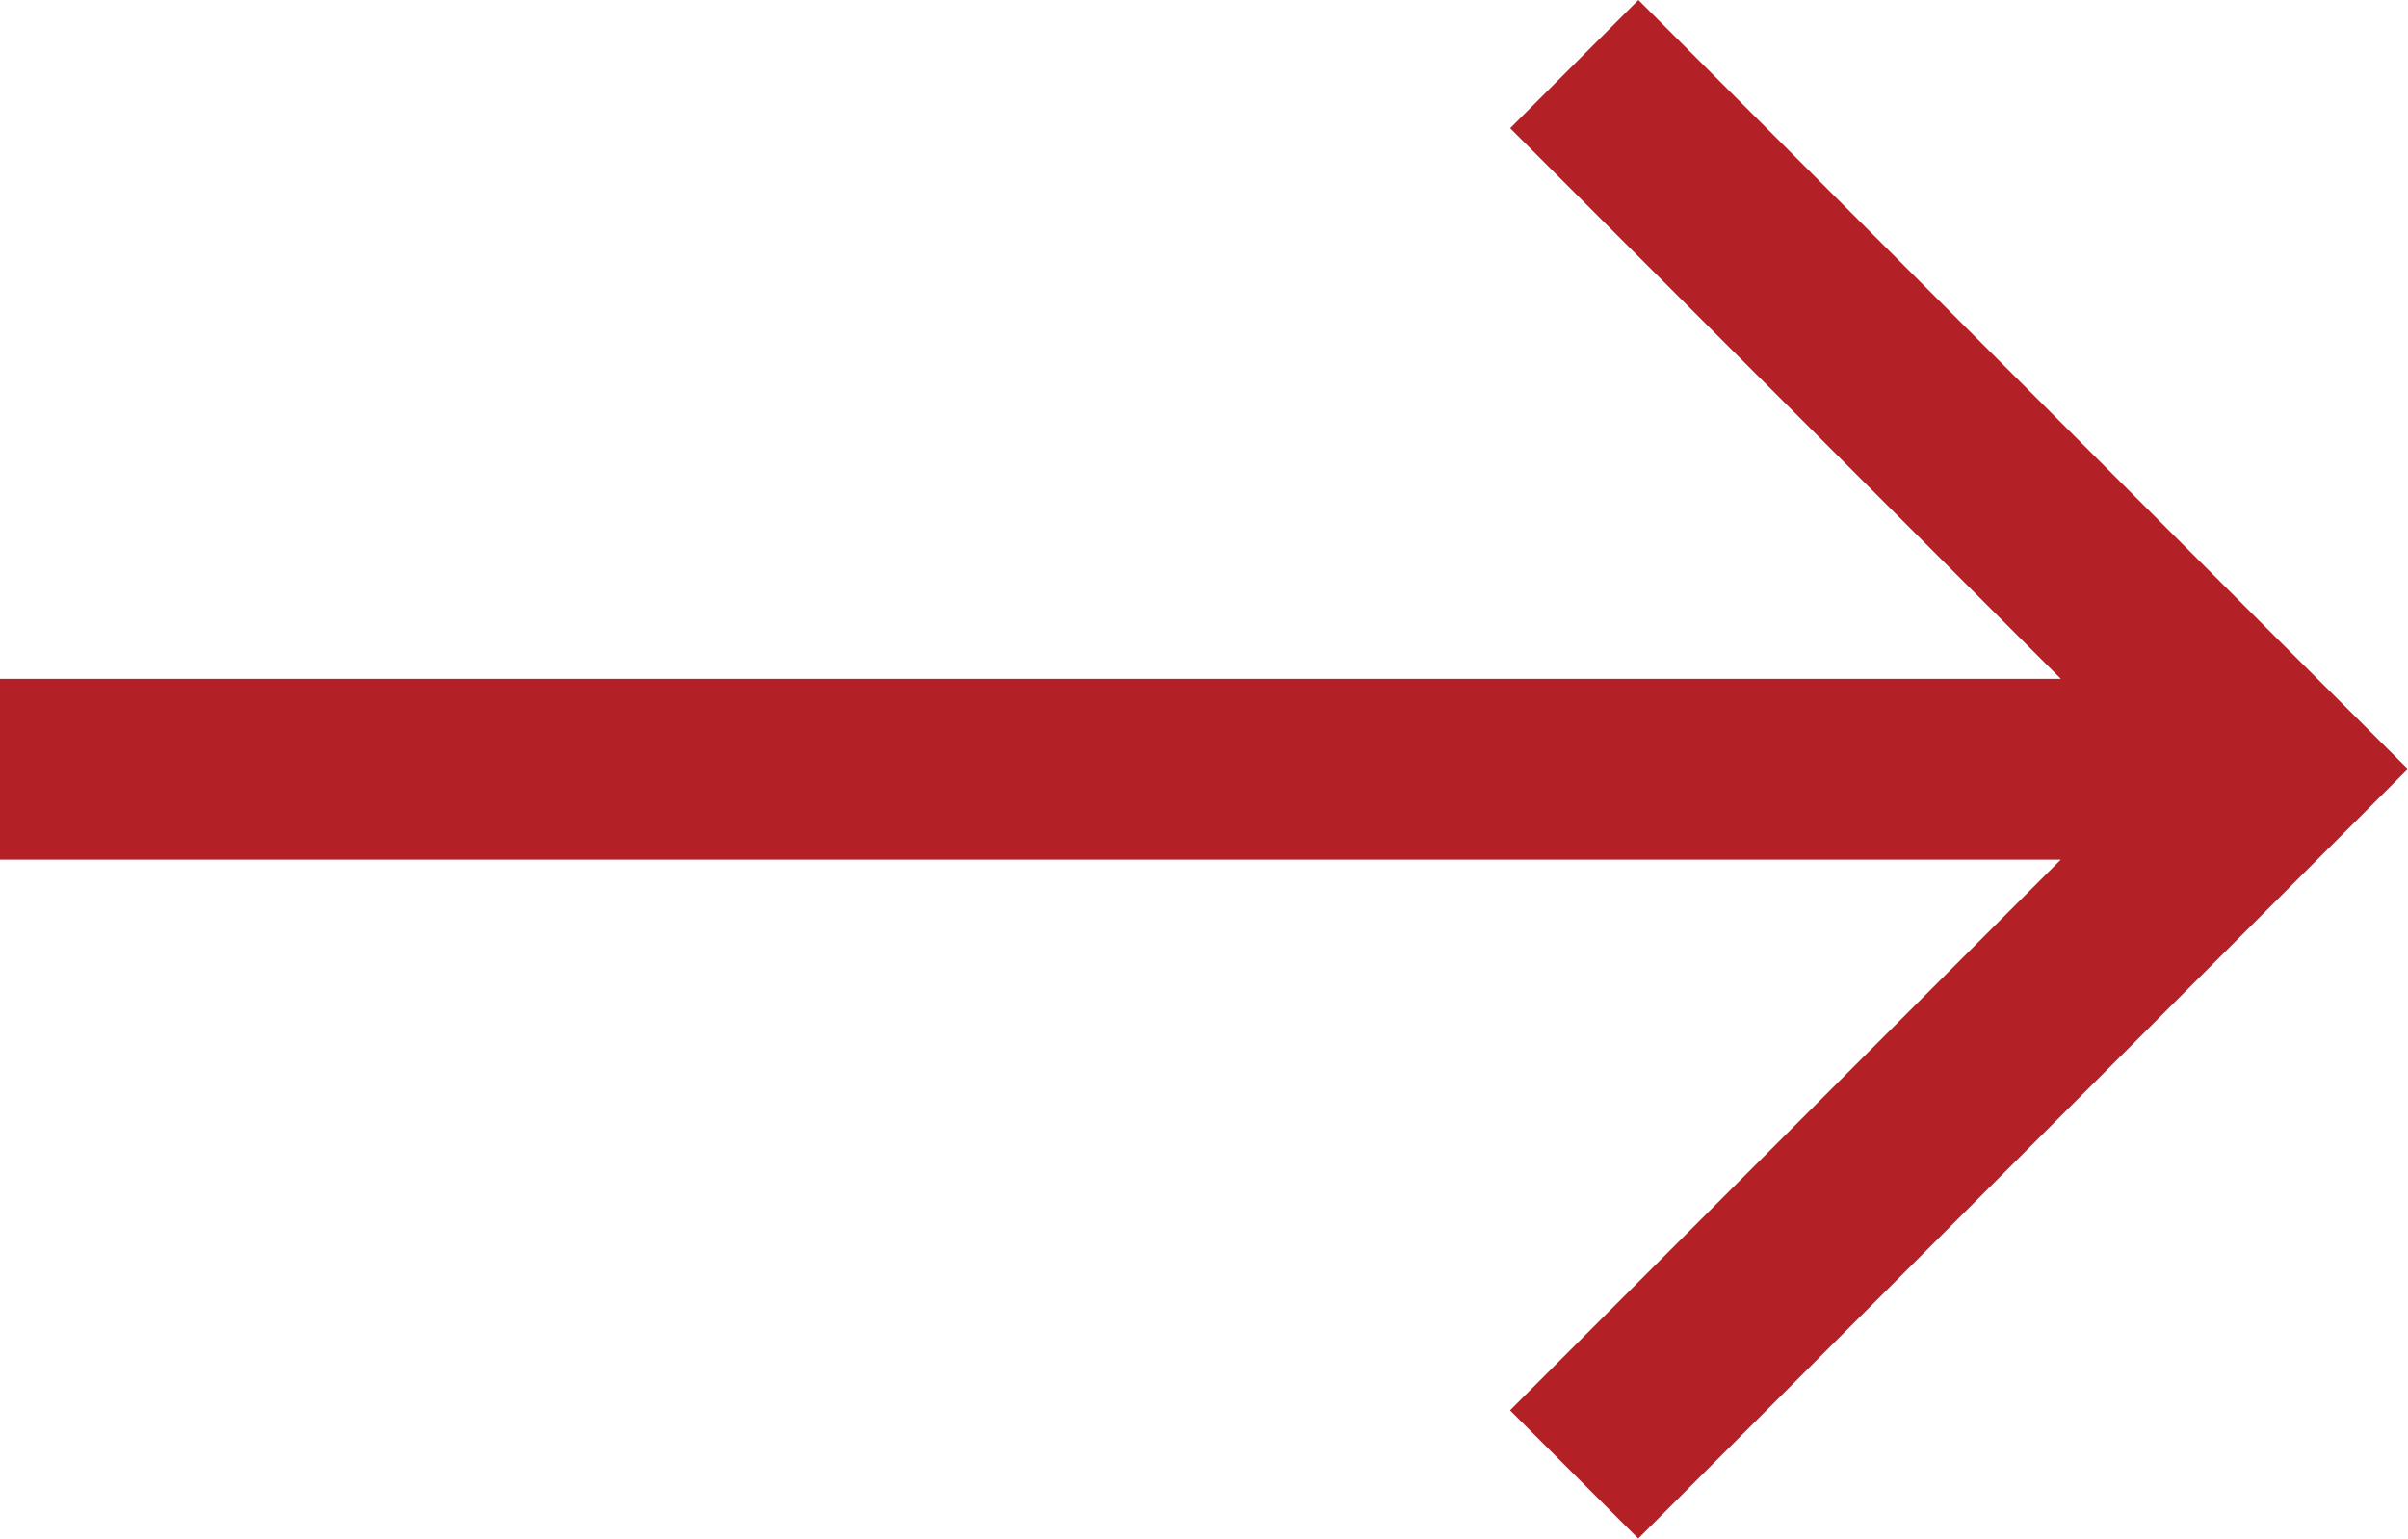 <svg xmlns="http://www.w3.org/2000/svg" width="20" height="12.785" viewBox="0 0 20 12.785">
  <path id="right_arrow" data-name="right arrow" d="M602.244,193.786l-5.327-5.327-1.065,1.065,4.574,4.574H583.309V195.6h17.116l-4.574,4.574,1.065,1.065,5.327-5.327,1.065-1.065Z" transform="translate(-583.309 -188.459)" fill="#b32025"/>
</svg>
